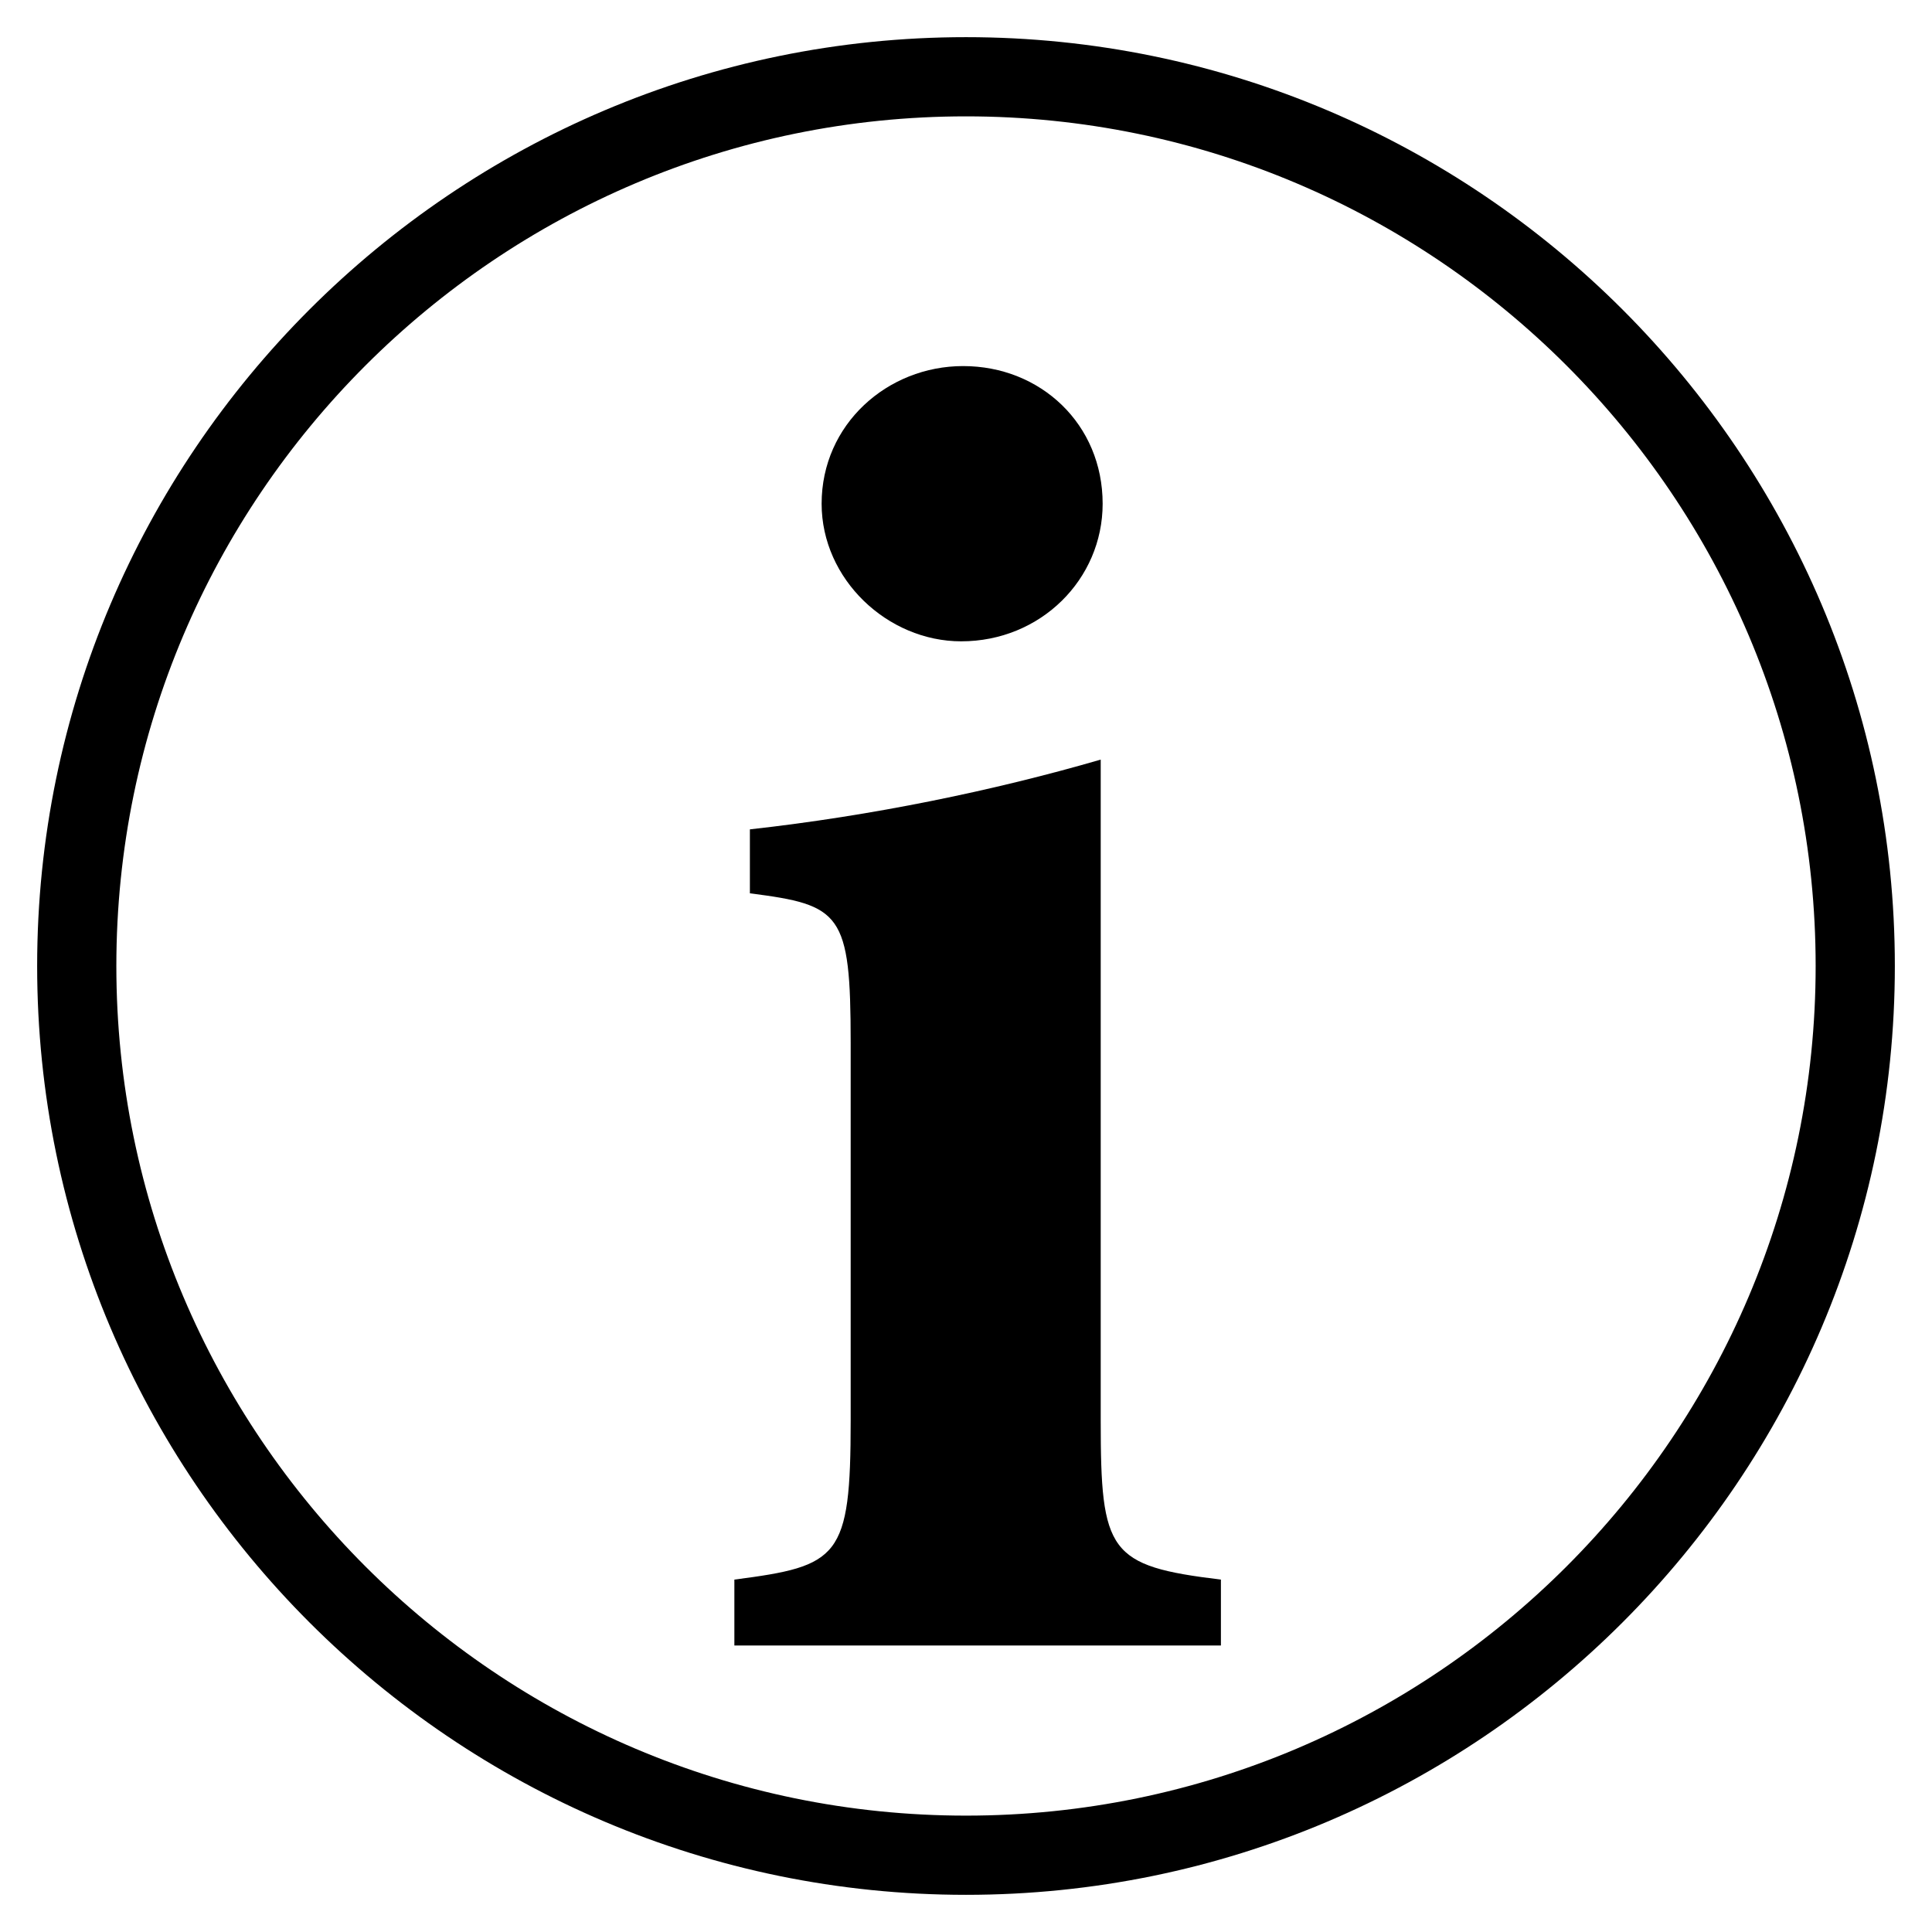 <svg enable-background="new 0 0 260 259.999" height="259.999" viewBox="0 0 260 259.999" width="260" xmlns="http://www.w3.org/2000/svg"><path d="m98.828 221.443v-8.868c14.087-1.829 15.652-2.87 15.652-21.394v-50.869c0-17.483-1.302-18.524-13.563-20.092v-8.608c16.436-1.822 32.871-5.218 47.212-9.389v32.351 56.607c0 17.743 1.054 19.564 16.176 21.394v8.868zm30.523-135.136c-9.912 0-18.781-8.348-18.781-18.518 0-10.697 8.869-18.524 19.042-18.524 10.437 0 18.777 7.828 18.777 18.524 0 10.17-8.341 18.518-19.038 18.518z"/><path d="m130.001 254.998c-68.927 0-125.001-56.075-125.001-124.999s56.074-124.998 125.001-124.998c68.925 0 124.999 56.074 124.999 124.998s-56.074 124.999-124.999 124.999zm0-239.339c-63.049 0-114.343 51.295-114.343 114.34 0 63.049 51.294 114.34 114.343 114.34 63.05 0 114.341-51.291 114.341-114.34 0-63.045-51.291-114.34-114.341-114.34z"/></svg>